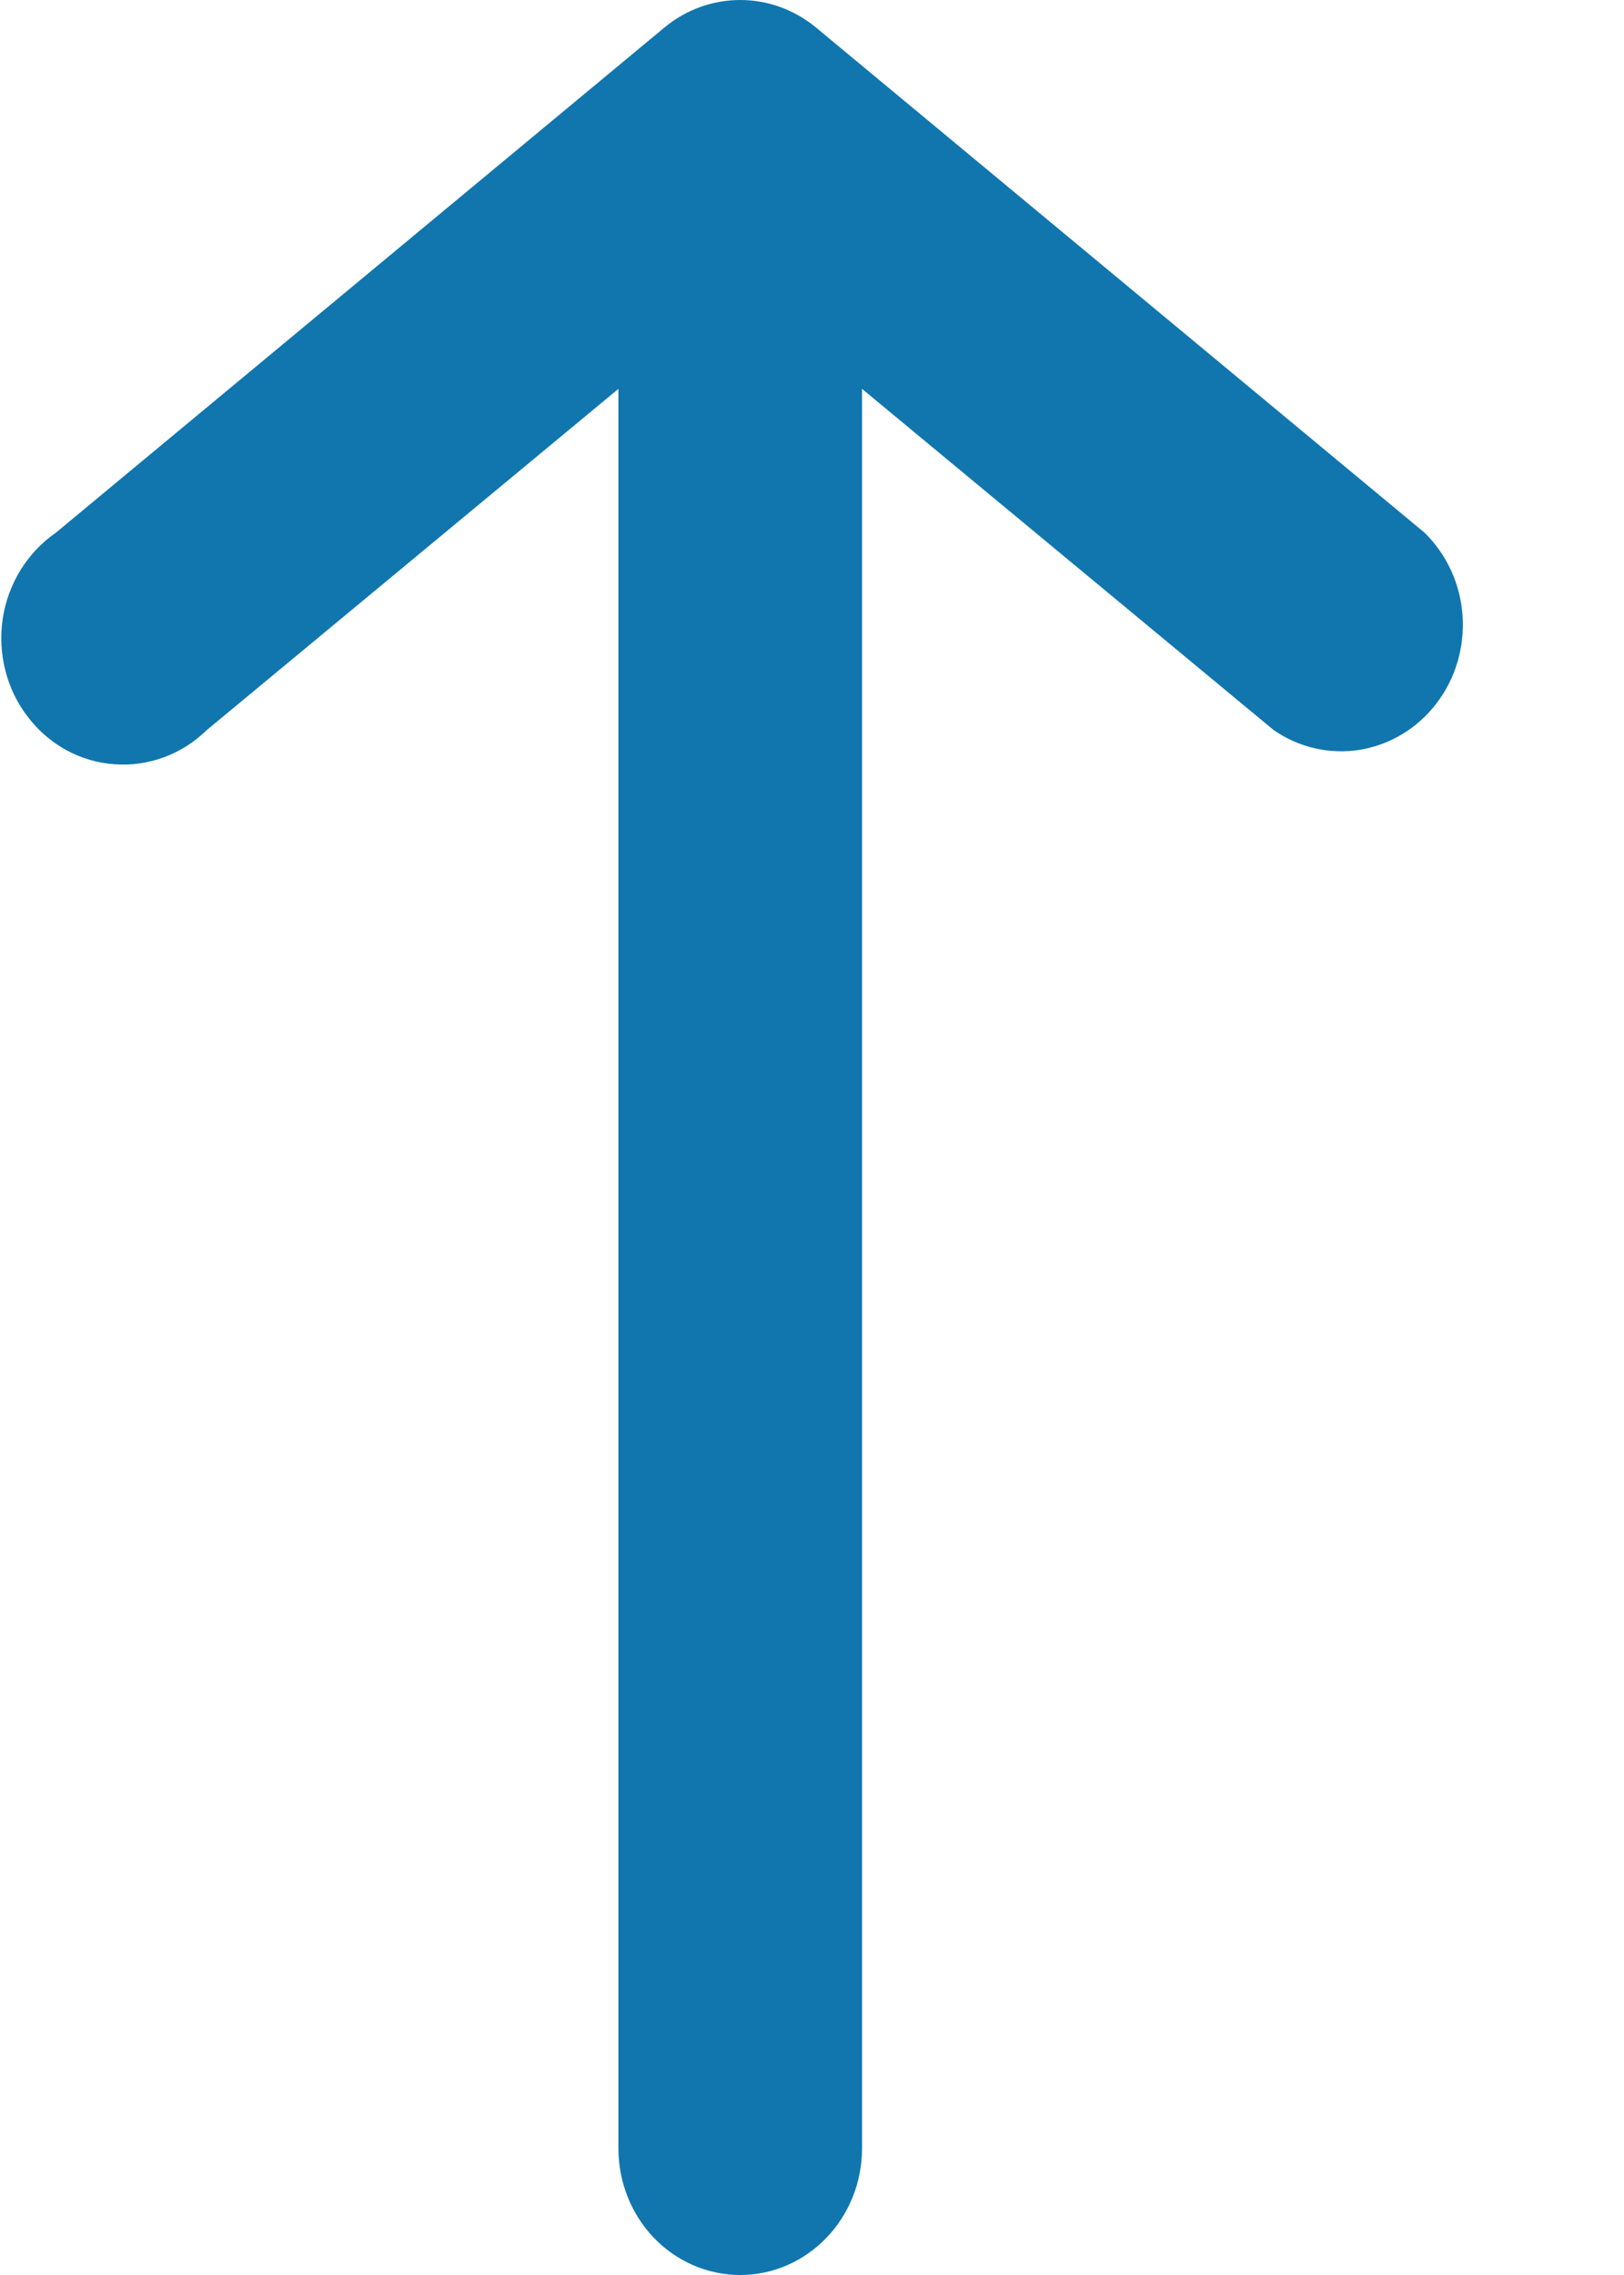 <svg width="10" height="14" viewBox="0 0 10 14" fill="none" xmlns="http://www.w3.org/2000/svg">
<path d="M0.343 3.279L4.093 0.168C4.225 0.059 4.389 5.49873e-07 4.558 5.64627e-07C4.727 5.79381e-07 4.89 0.059 5.023 0.168L8.773 3.279C8.909 3.413 8.993 3.595 9.006 3.79C9.019 3.984 8.962 4.177 8.845 4.329C8.728 4.482 8.56 4.583 8.375 4.614C8.189 4.644 7.999 4.601 7.843 4.493L5.308 2.393L5.308 13.222C5.308 13.428 5.229 13.626 5.088 13.772C4.947 13.918 4.757 14 4.558 14C4.359 14 4.168 13.918 4.027 13.772C3.887 13.626 3.808 13.428 3.808 13.222L3.808 2.393L1.273 4.493C1.197 4.567 1.108 4.624 1.01 4.66C0.912 4.696 0.808 4.711 0.705 4.703C0.601 4.696 0.5 4.666 0.408 4.616C0.316 4.565 0.235 4.496 0.171 4.411C0.106 4.327 0.059 4.23 0.033 4.126C0.006 4.021 0.001 3.913 0.017 3.806C0.033 3.7 0.071 3.598 0.127 3.507C0.183 3.417 0.256 3.339 0.343 3.279Z" fill="#1176AE"/>
</svg>
